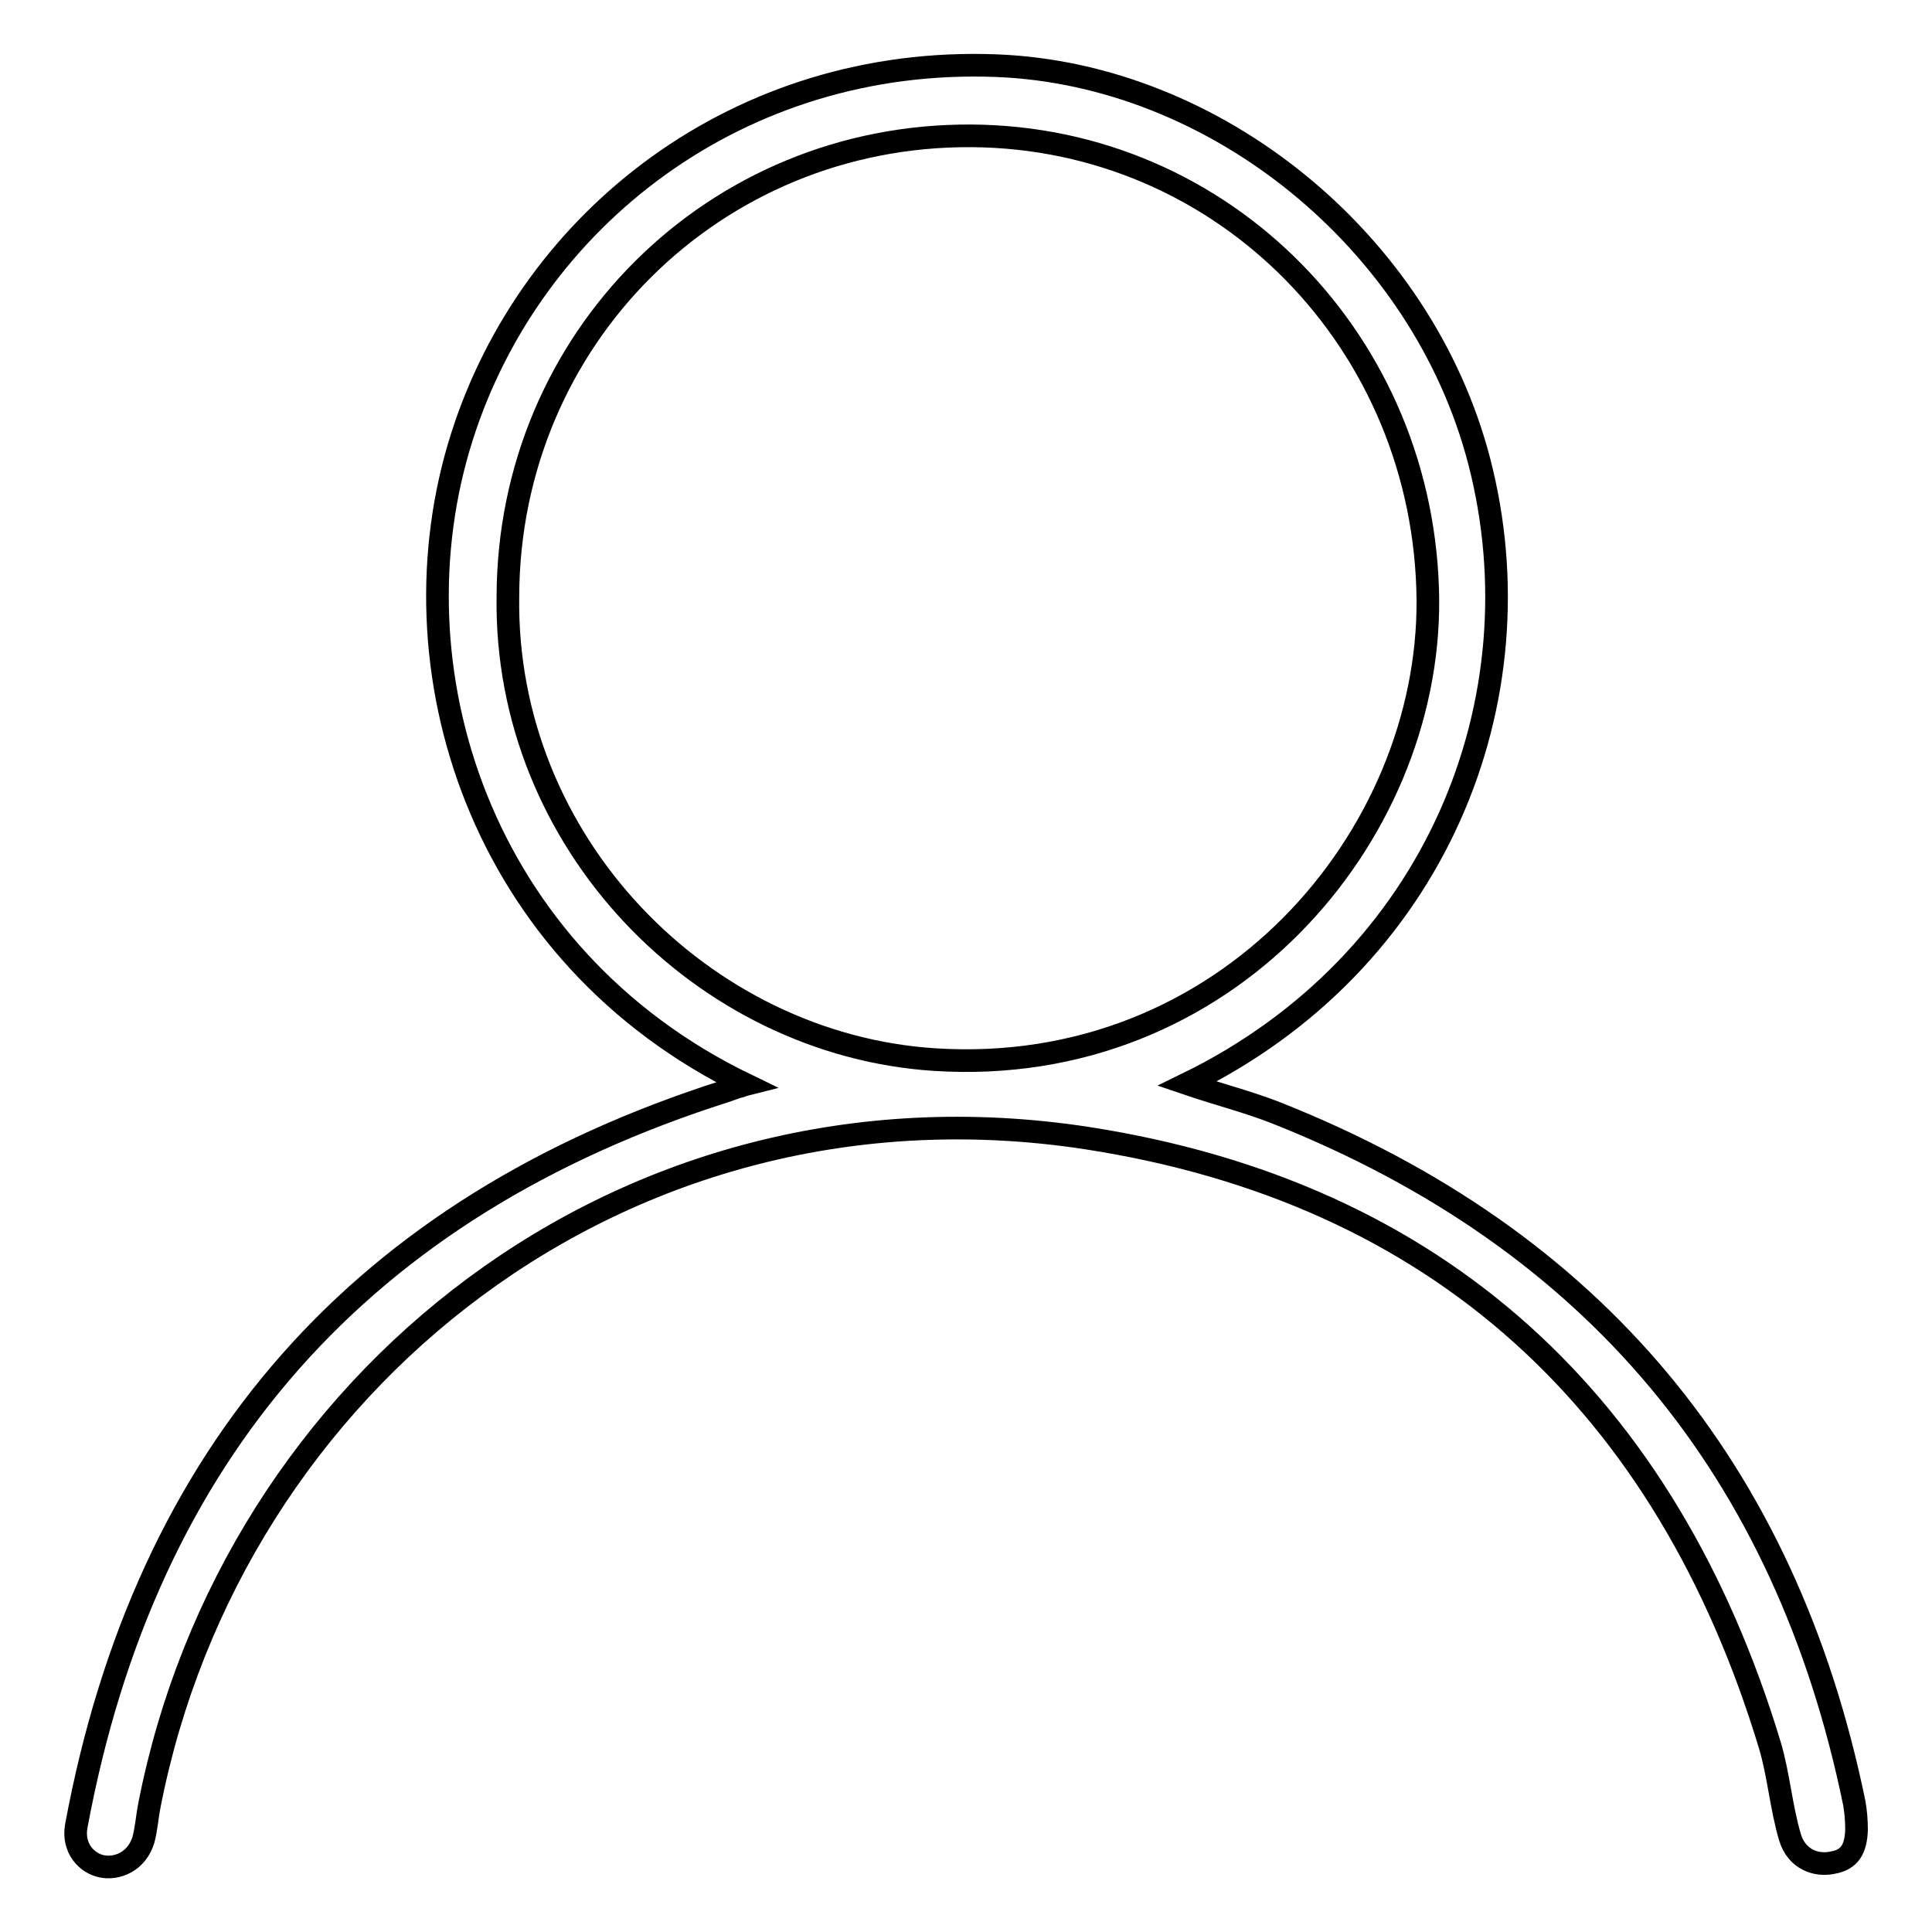 <?xml version="1.0" encoding="utf-8"?>
<!-- Svg Vector Icons : http://www.onlinewebfonts.com/icon -->
<!DOCTYPE svg PUBLIC "-//W3C//DTD SVG 1.1//EN" "http://www.w3.org/Graphics/SVG/1.1/DTD/svg11.dtd">
<svg version="1.1" xmlns="http://www.w3.org/2000/svg" xmlns:xlink="http://www.w3.org/1999/xlink" x="0px" y="0px" viewBox="0 0 256 256" enable-background="new 0 0 256 256" xml:space="preserve">
<g> <path stroke-width="3" fill-opacity="0" stroke="#000000"  d="M98.8,143.7c-35.3-17.1-47.3-55.3-37.6-85.8C70.4,28.9,98,7.4,132,8.7c29,1.1,56.4,23.2,64,52.4 c8.2,31.6-5.7,66.4-38.7,82.5c4.1,1.4,8.1,2.4,11.9,3.9c42,16.7,67.4,47.2,76.5,91.4c0.2,1.2,0.3,2.2,0.3,3.6 c-0.1,2.5-0.9,3.9-3.1,4.3c-2.2,0.5-4.8-0.4-5.7-3.3c-1.2-4-1.5-8.3-2.7-12.3C220.8,186,190.6,158,144,150.8 c-61.4-9.4-113.3,32.5-124.2,88.4c-0.3,1.5-0.4,3.1-0.8,4.6c-0.9,2.9-3.5,3.9-5.5,3.5c-2-0.4-3.9-2.4-3.4-5.3 c9.2-49.7,37.9-82.1,86-97.4c0.6-0.2,1.1-0.4,1.7-0.6C98.1,144,98.4,143.8,98.8,143.7L98.8,143.7z M67.3,79 c-0.5,32.7,25.8,59.4,56.5,61.4c38.7,2.5,65.6-29.5,65.4-60.9c-0.3-34-26.9-61.3-60.5-61.5C94.6,17.8,67.4,44.9,67.3,79z"/></g>
</svg>